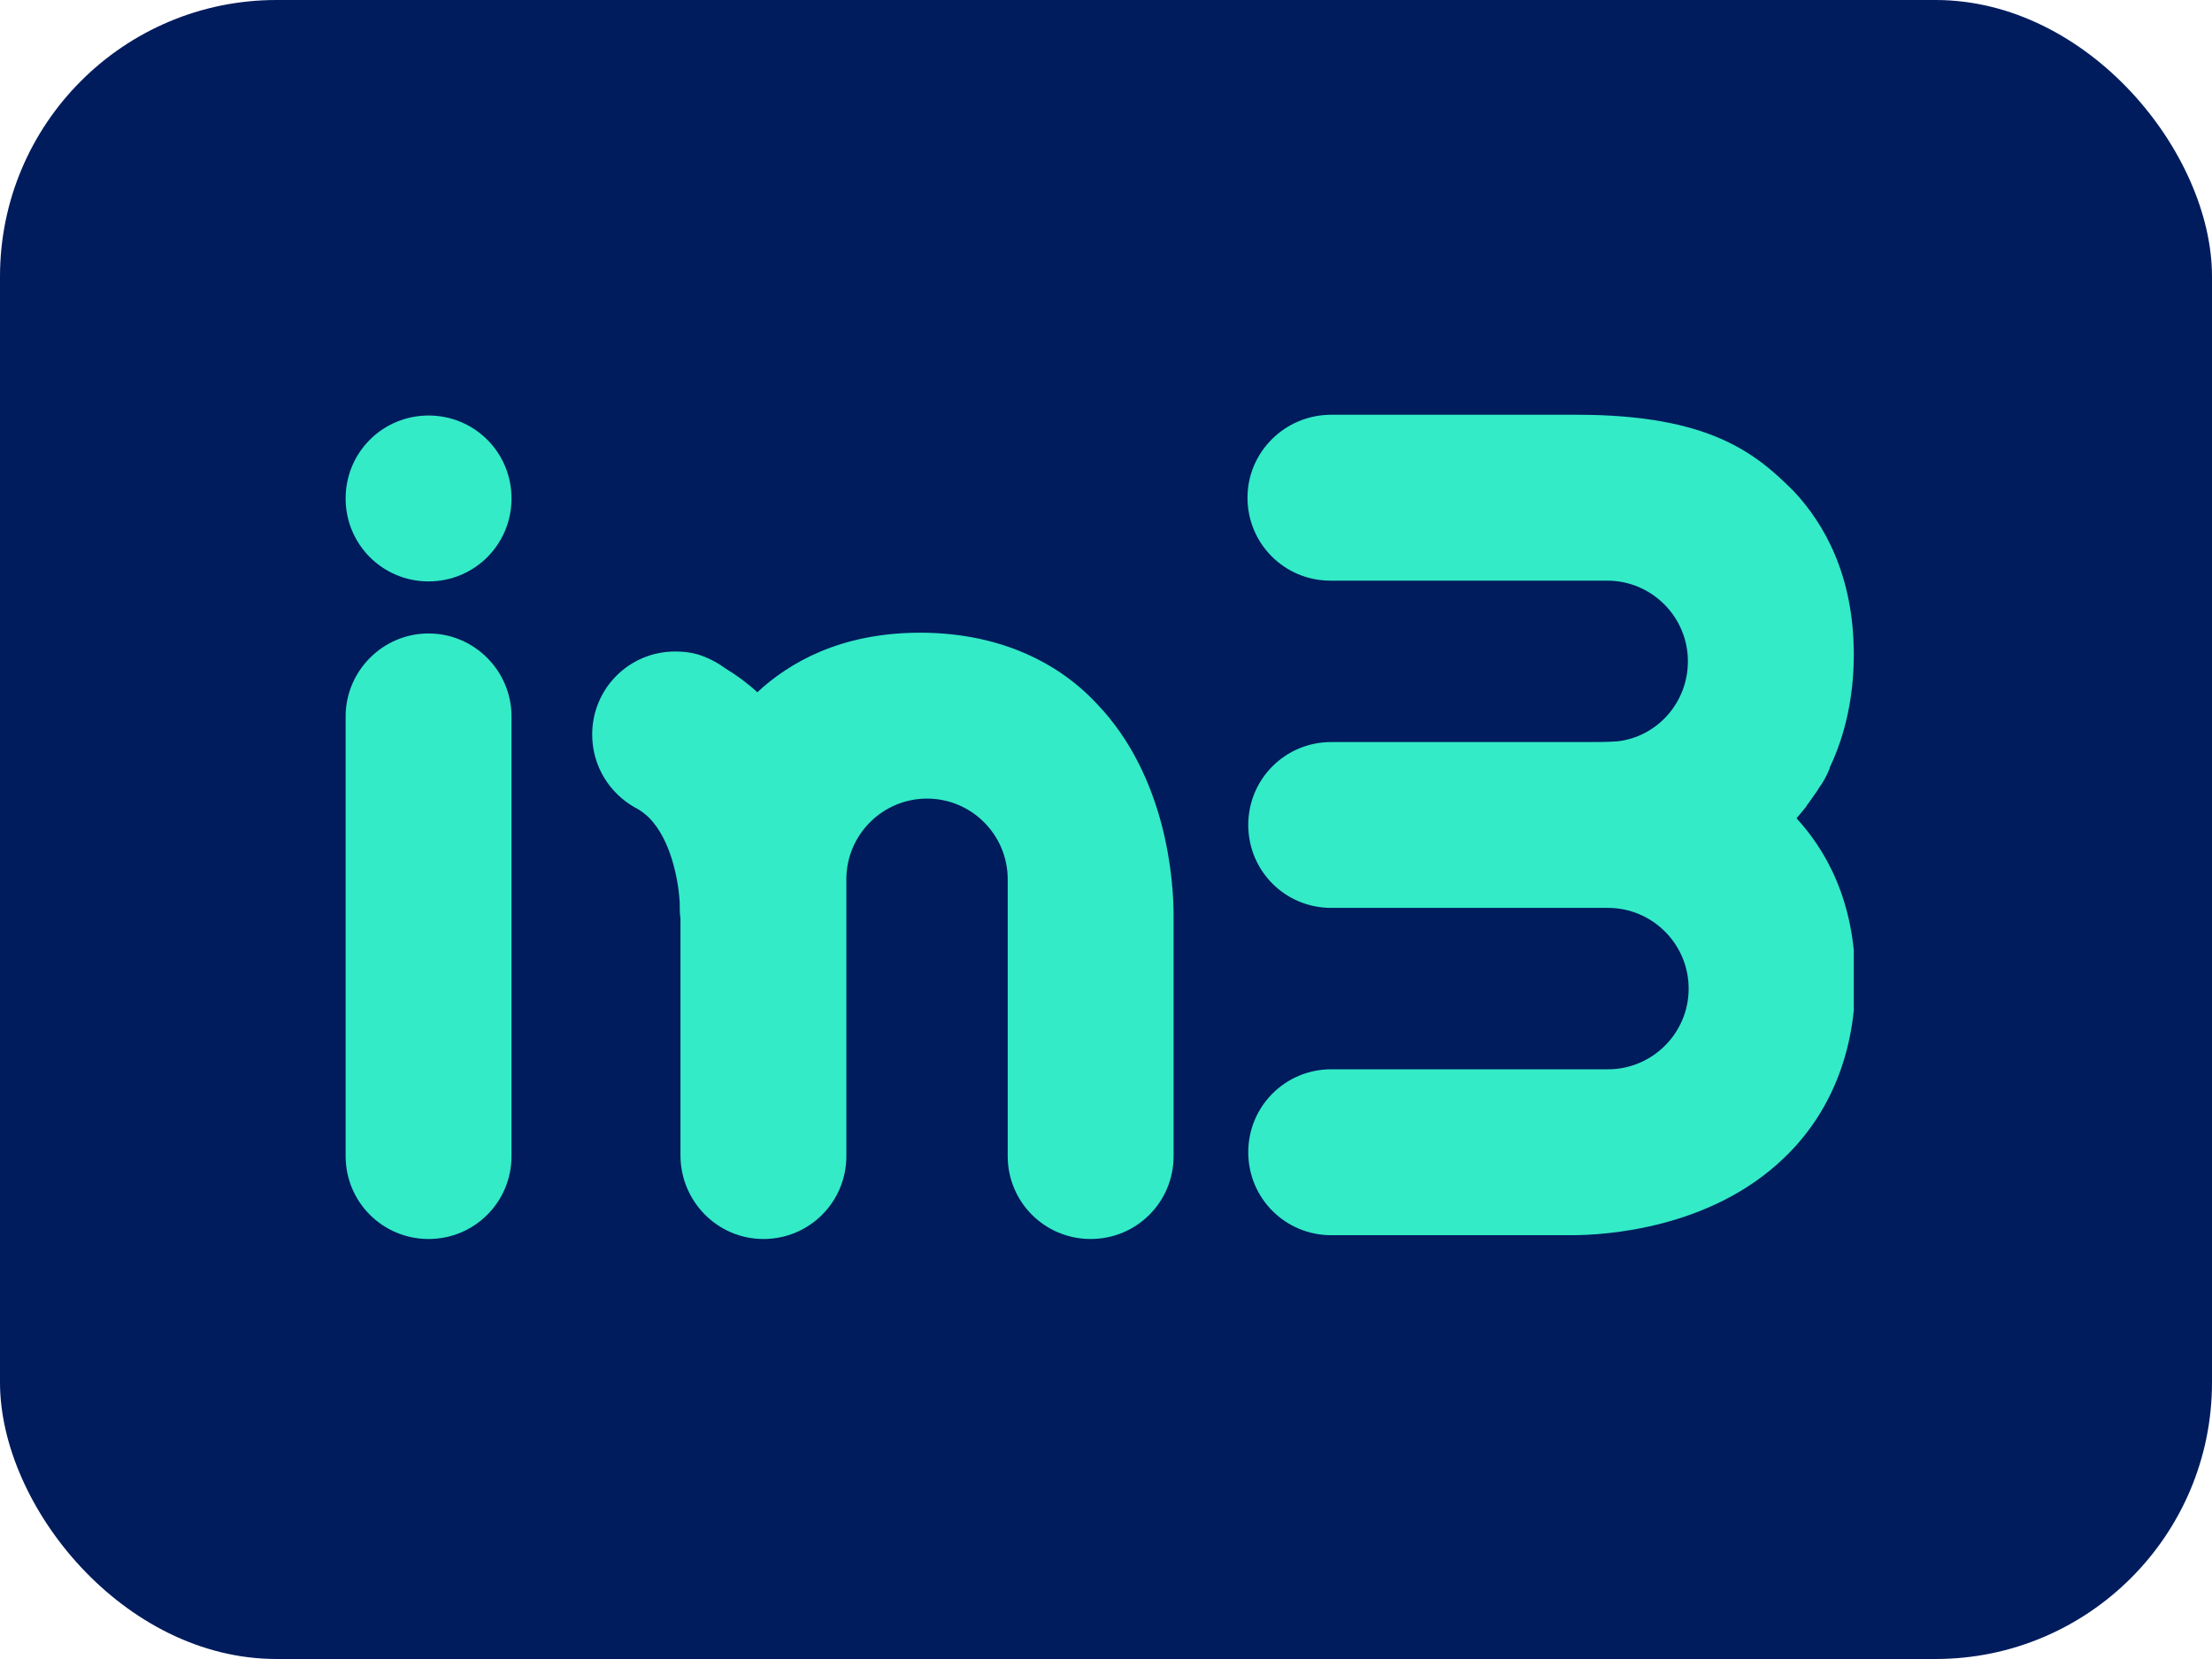 <?xml version="1.0" encoding="UTF-8"?> <svg xmlns="http://www.w3.org/2000/svg" width="32" height="24" viewBox="0 0 32 24" fill="none"><rect width="32" height="24" rx="4" fill="#001C5D"></rect><g clip-path="url(#clip0_2767_2)"><path d="M6.2 9.164C5.535 9.164 5 9.709 5 10.364V16.724C5 17.389 5.535 17.924 6.2 17.924C6.865 17.924 7.4 17.389 7.4 16.724V10.364C7.4 9.709 6.865 9.164 6.2 9.164Z" fill="#33EBC7"></path><path d="M6.2 8.411C6.865 8.411 7.4 7.876 7.4 7.211C7.4 6.545 6.865 6.011 6.2 6.011C5.535 6.011 5 6.545 5 7.211C5 7.876 5.535 8.411 6.2 8.411Z" fill="#33EBC7"></path><path d="M13.313 9.153C12.156 9.153 11.415 9.589 10.956 10.014C10.815 9.884 10.651 9.764 10.487 9.665C10.4 9.6 10.302 9.545 10.193 9.502C10.062 9.447 9.92 9.425 9.767 9.425C9.102 9.425 8.567 9.96 8.567 10.626C8.567 11.084 8.818 11.476 9.189 11.684C9.2 11.684 9.2 11.694 9.211 11.694C9.287 11.738 9.353 11.793 9.396 11.836C9.702 12.153 9.811 12.709 9.833 13.047C9.833 13.134 9.833 13.222 9.844 13.287V16.713C9.844 17.378 10.378 17.924 11.044 17.924C11.709 17.924 12.244 17.389 12.244 16.724V13.255V12.731V12.72C12.244 12.076 12.767 11.553 13.411 11.553C14.055 11.553 14.578 12.076 14.578 12.72V12.731V13.233C14.578 13.244 14.578 13.255 14.578 13.276V16.724C14.578 17.389 15.113 17.924 15.778 17.924C16.444 17.924 16.978 17.389 16.978 16.724V13.342C16.978 13.32 16.978 13.287 16.978 13.244C16.978 12.774 16.891 11.247 15.865 10.178C15.244 9.513 14.349 9.153 13.313 9.153Z" fill="#33EBC7"></path><path d="M26 11.825C26.033 11.782 26.076 11.738 26.109 11.694C26.131 11.673 26.142 11.64 26.164 11.618C26.207 11.553 26.251 11.498 26.294 11.433C26.294 11.422 26.305 11.422 26.305 11.411C26.371 11.324 26.425 11.226 26.469 11.116V11.105C26.698 10.626 26.818 10.069 26.818 9.469C26.818 8.313 26.382 7.571 25.956 7.113C25.411 6.567 24.745 6 22.814 6H19.258C18.593 6 18.047 6.535 18.047 7.2C18.047 7.865 18.582 8.4 19.247 8.4H22.716H23.24H23.251C23.895 8.4 24.418 8.924 24.418 9.567C24.418 10.167 23.971 10.658 23.404 10.724C23.262 10.735 23.12 10.735 22.956 10.735H22.749C22.738 10.735 22.727 10.735 22.705 10.735H19.258C18.593 10.735 18.058 11.269 18.058 11.934C18.058 12.6 18.593 13.134 19.258 13.134H22.727H23.251H23.262C23.905 13.134 24.429 13.658 24.429 14.302C24.429 14.945 23.905 15.469 23.262 15.469H23.251H22.749C22.738 15.469 22.727 15.469 22.705 15.469H19.258C18.593 15.469 18.058 16.004 18.058 16.669C18.058 17.334 18.593 17.869 19.258 17.869H22.64C22.662 17.869 22.695 17.869 22.738 17.869C23.207 17.869 24.735 17.782 25.804 16.756C26.48 16.113 26.84 15.218 26.84 14.182C26.84 13.025 26.404 12.284 25.978 11.825C25.967 11.858 25.989 11.847 26 11.825Z" fill="#33EBC7"></path></g><defs><clipPath id="clip0_2767_2"><rect width="21.818" height="12" fill="white" transform="translate(5 6)"></rect></clipPath></defs></svg> 